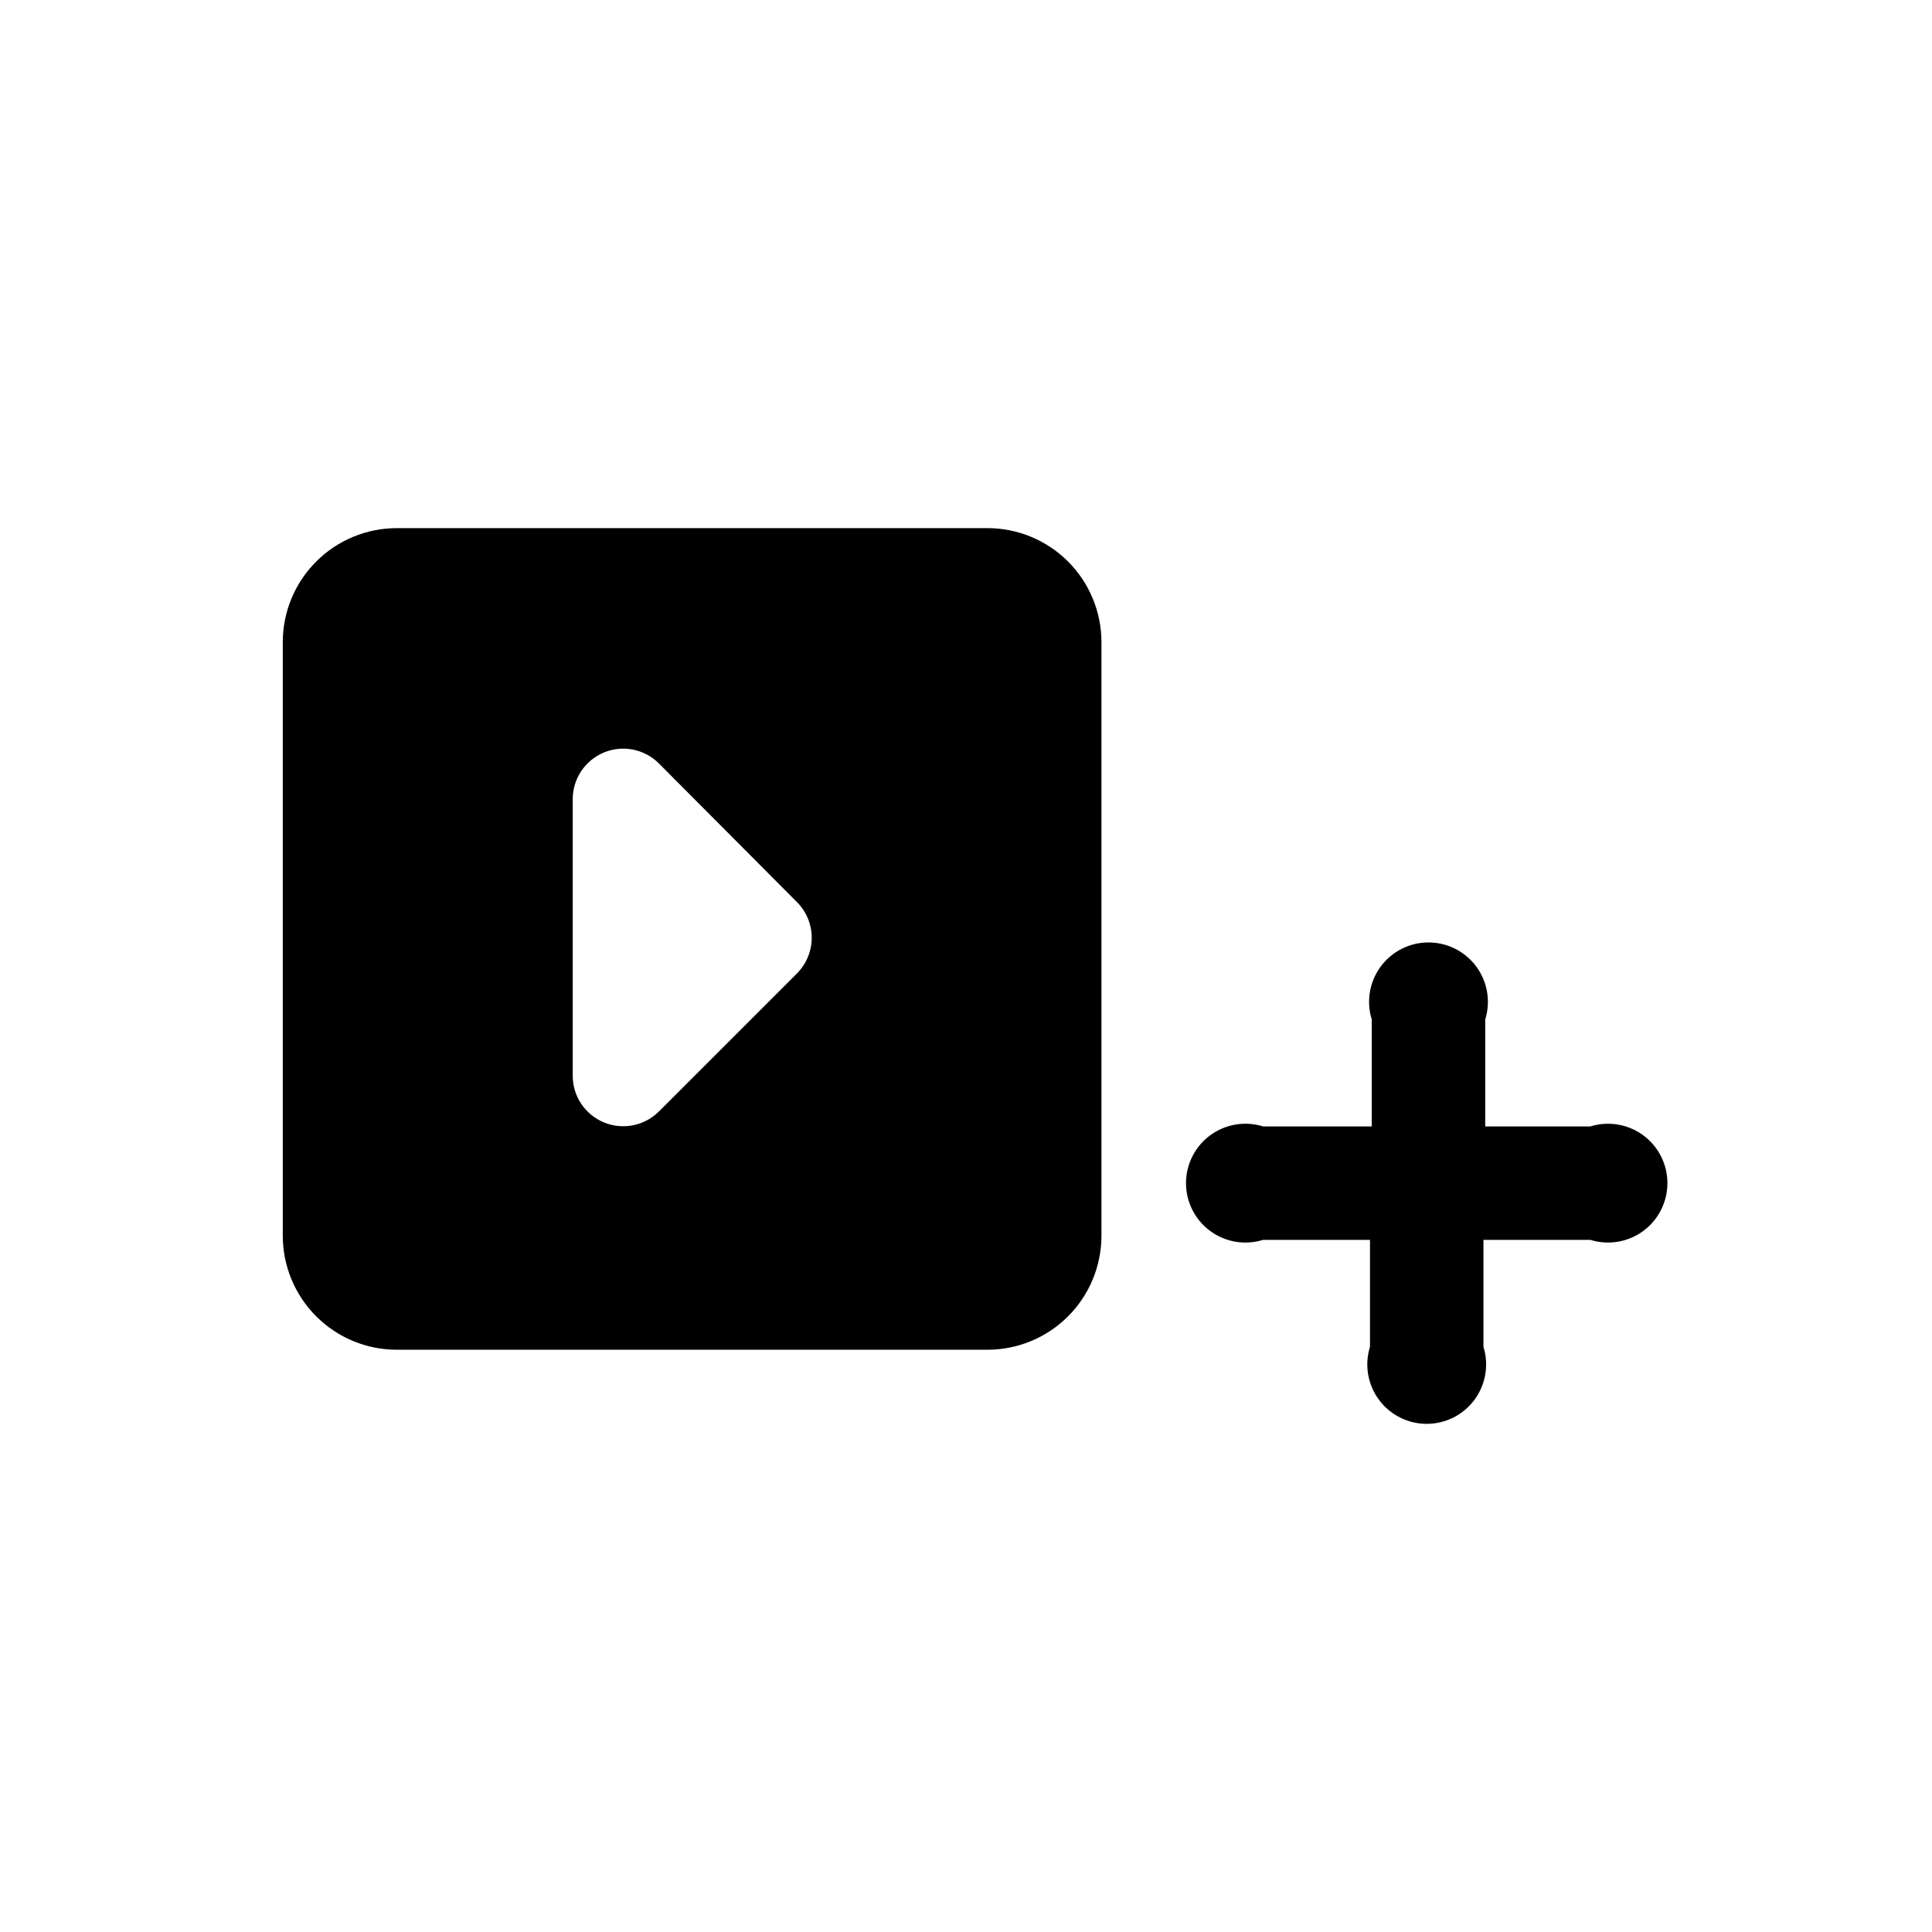 <?xml version="1.0" encoding="UTF-8"?>
<!-- Uploaded to: SVG Repo, www.svgrepo.com, Generator: SVG Repo Mixer Tools -->
<svg fill="#000000" width="800px" height="800px" version="1.1" viewBox="144 144 512 512" xmlns="http://www.w3.org/2000/svg">
 <g>
  <path d="m405.67 283.96h-156.5c-8.02 0-15.707 3.184-21.375 8.855-5.672 5.668-8.855 13.355-8.855 21.375v157.44-0.004c0.043 7.992 3.246 15.641 8.91 21.273 5.664 5.637 13.328 8.801 21.32 8.797h156.5c7.988 0.004 15.652-3.16 21.316-8.797 5.664-5.633 8.867-13.281 8.91-21.273v-157.44c0-8.02-3.184-15.707-8.852-21.375-5.672-5.672-13.359-8.855-21.375-8.855zm-50.539 118.08-36.527 36.527v-0.004c-3.828 3.816-9.57 4.953-14.562 2.887-4.992-2.066-8.254-6.93-8.266-12.332v-73.367c0.012-5.402 3.273-10.266 8.266-12.332 4.992-2.066 10.734-0.93 14.562 2.887l36.527 36.684c2.547 2.512 3.981 5.945 3.981 9.523 0 3.582-1.434 7.012-3.981 9.527z"/>
  <path d="m565.94 442.51h-28.34v-28.34c1.484-4.777 0.609-9.977-2.359-14.008-2.969-4.027-7.672-6.406-12.676-6.406s-9.711 2.379-12.676 6.406c-2.969 4.031-3.844 9.23-2.359 14.008v28.34h-28.812c-4.777-1.484-9.977-0.609-14.008 2.359-4.027 2.965-6.406 7.672-6.406 12.676 0 5.004 2.379 9.711 6.406 12.676 4.031 2.969 9.23 3.844 14.008 2.359h28.34v28.34c-1.484 4.777-0.609 9.977 2.359 14.008 2.965 4.027 7.672 6.406 12.676 6.406s9.711-2.379 12.676-6.406c2.969-4.031 3.844-9.23 2.359-14.008v-28.34h28.34c4.777 1.484 9.977 0.609 14.008-2.359 4.027-2.965 6.406-7.672 6.406-12.676 0-5.004-2.379-9.711-6.406-12.676-4.031-2.969-9.23-3.844-14.008-2.359z"/>
 </g>
</svg>